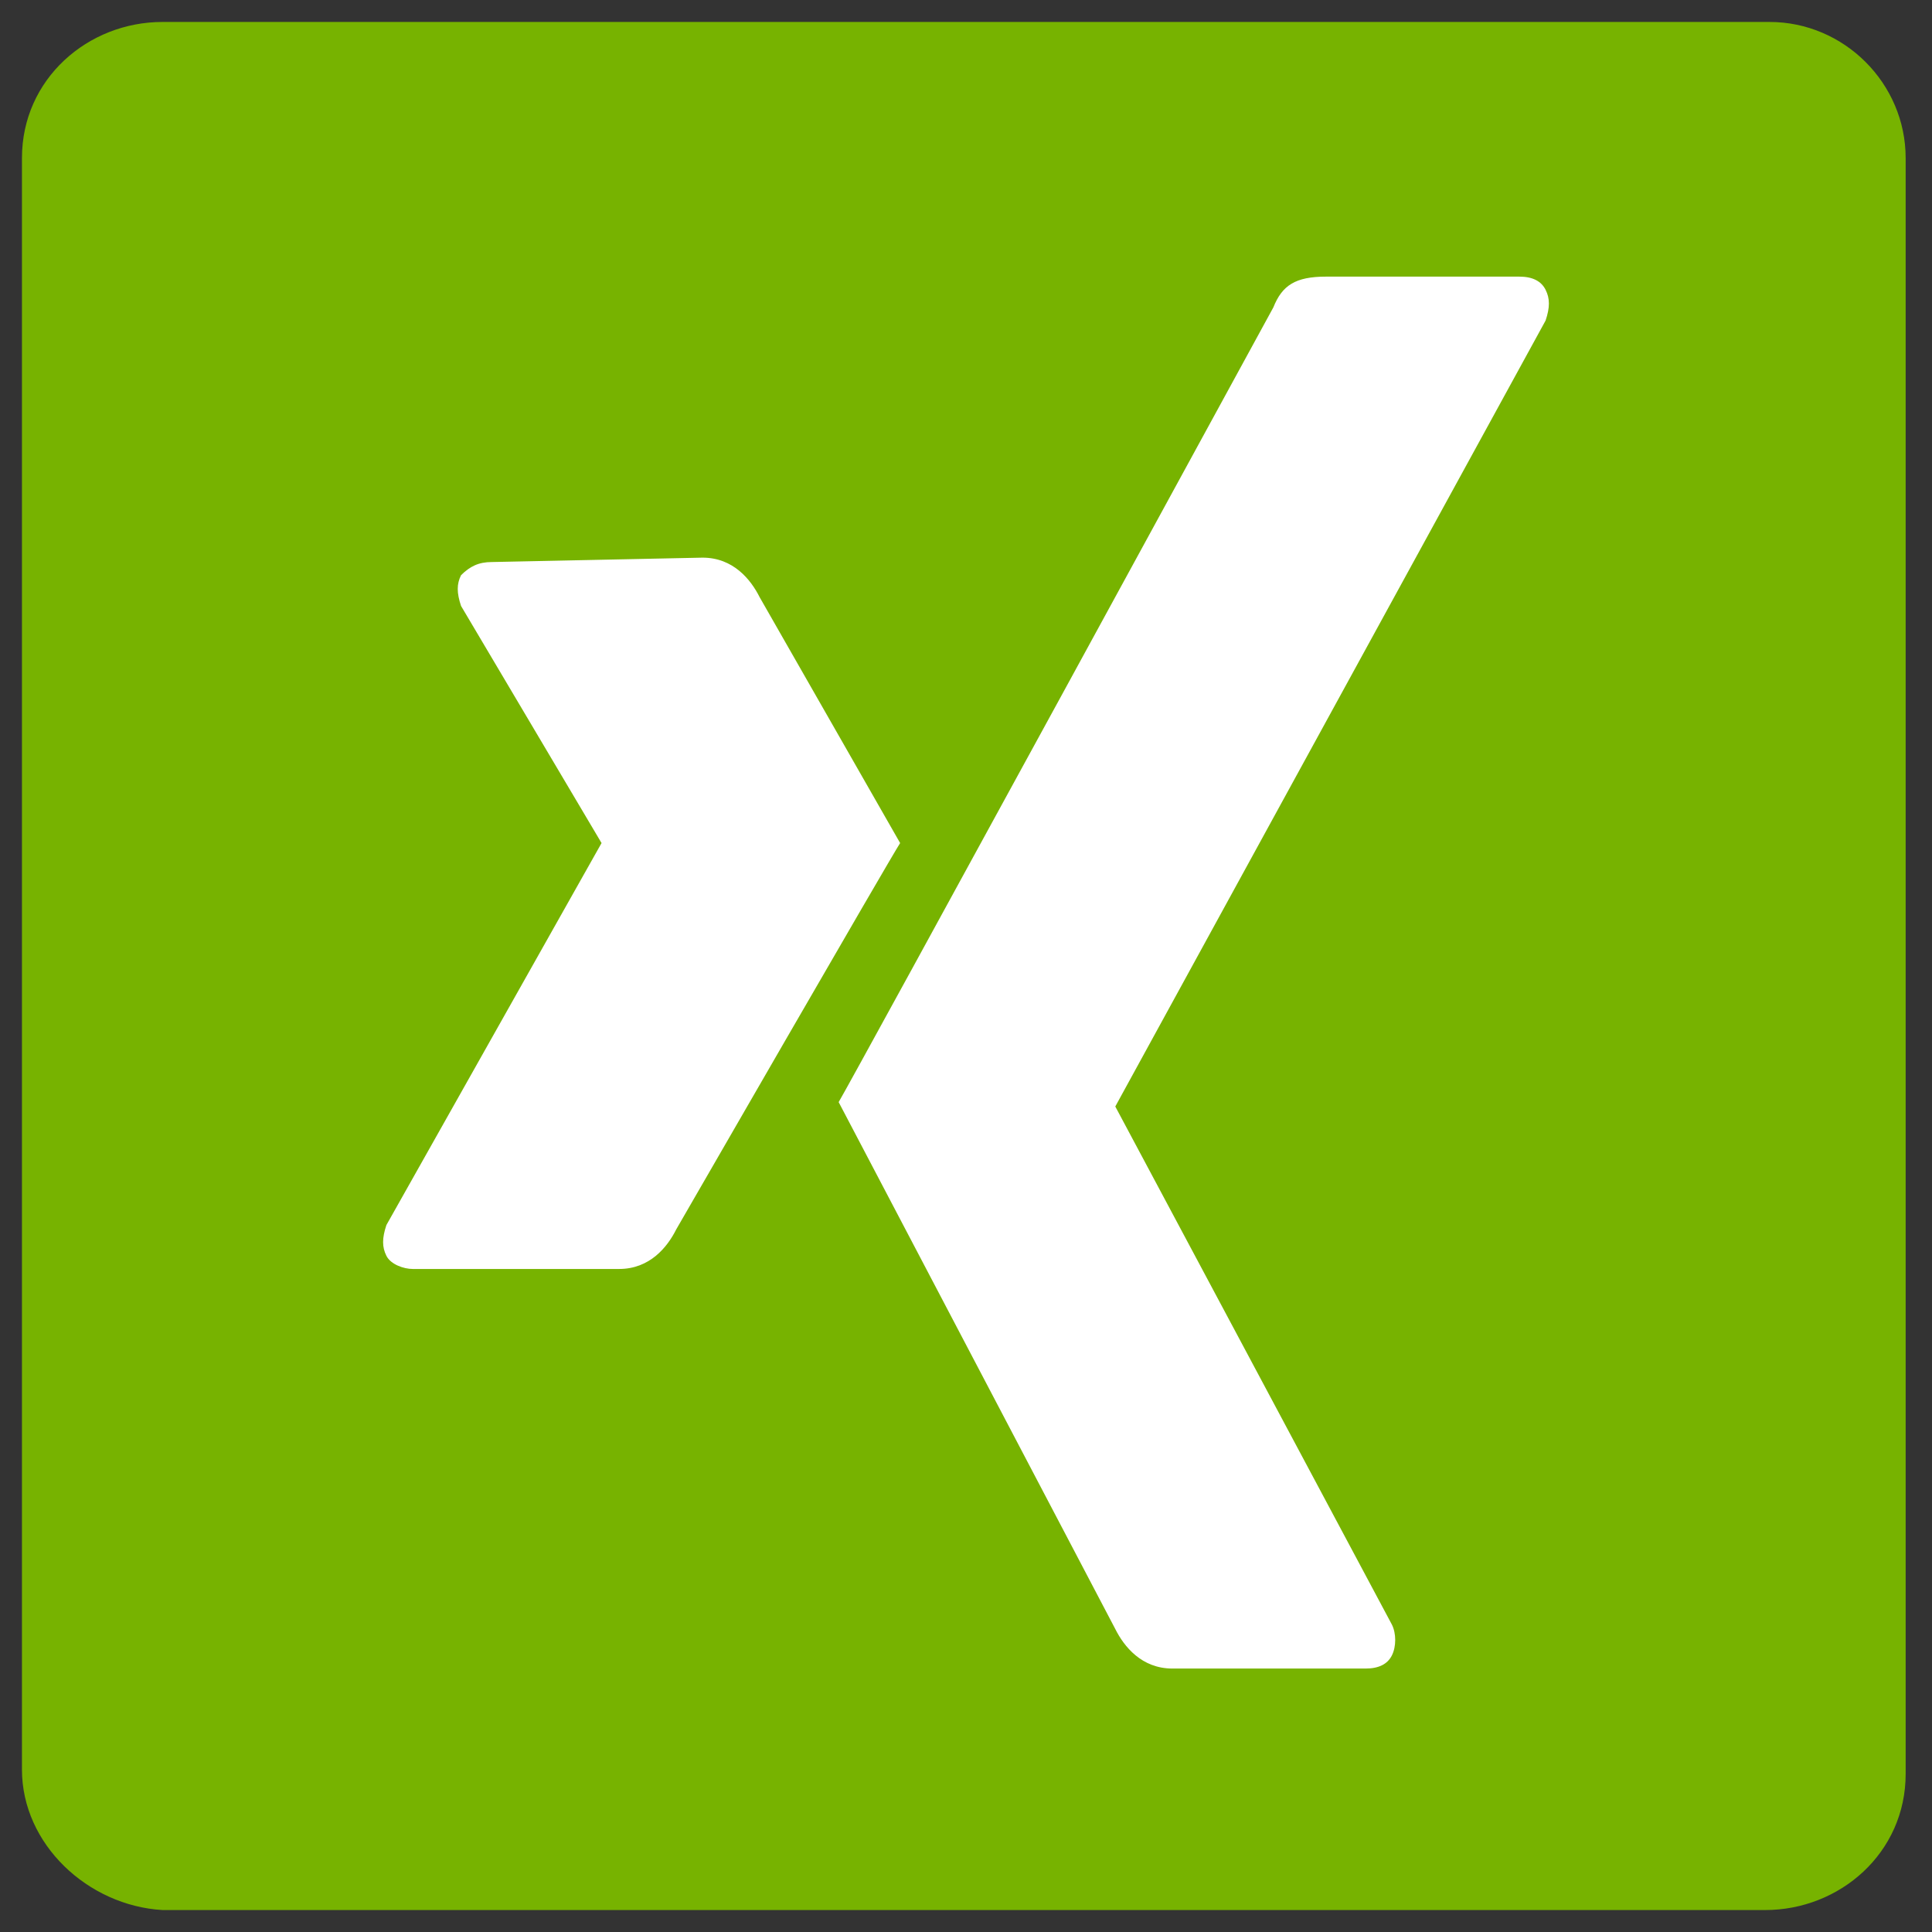 <?xml version="1.0" encoding="utf-8"?>
<!-- Generator: Adobe Illustrator 22.1.0, SVG Export Plug-In . SVG Version: 6.00 Build 0)  -->
<svg version="1.1" id="Ebene_1" xmlns="http://www.w3.org/2000/svg" xmlns:xlink="http://www.w3.org/1999/xlink" x="0px" y="0px"
	 viewBox="0 0 44 44" style="enable-background:new 0 0 44 44;" xml:space="preserve">
<rect x="0" y="0" width="44" height="44" fill="#333333" stroke="none"/>
<style type="text/css">
	.st0{fill:#77B300;}
	.st1{fill:#FFFFFF;}
</style>
<g>
	<path class="st0" d="M0.5,3.6c0-1.8,1.5-3.1,3.2-3.1h36.6c1.7,0,3.1,1.4,3.1,3.1v36.8c0,1.8-1.5,3.1-3.2,3.1H3.7
		C2,43.4,0.5,42,0.5,40.3V3.6L0.5,3.6L0.5,3.6z"/>
	<path class="st1" d="M11.2,12.8c-0.3,0-0.5,0.1-0.7,0.3c-0.1,0.2-0.1,0.4,0,0.7l3.2,5.4l0,0l-4.9,8.7c-0.1,0.3-0.1,0.5,0,0.7
		c0.1,0.2,0.4,0.3,0.6,0.3h4.7c0.7,0,1.1-0.5,1.3-0.9c0,0,4.9-8.5,5.1-8.8l-3.2-5.6c-0.2-0.4-0.6-0.9-1.3-0.9L11.2,12.8L11.2,12.8
		L11.2,12.8z"/>
	<path class="st1" d="M30.2,6.3c-0.7,0-1,0.2-1.2,0.7c0,0-9.6,17.6-9.9,18.1l6.3,12c0.2,0.4,0.6,0.9,1.3,0.9h4.4
		c0.3,0,0.5-0.1,0.6-0.3c0.1-0.2,0.1-0.5,0-0.7l-6.3-11.8l0,0l9.8-17.9c0.1-0.3,0.1-0.5,0-0.7c-0.1-0.2-0.3-0.3-0.6-0.3L30.2,6.3
		L30.2,6.3L30.2,6.3z"/>
</g>
</svg>
